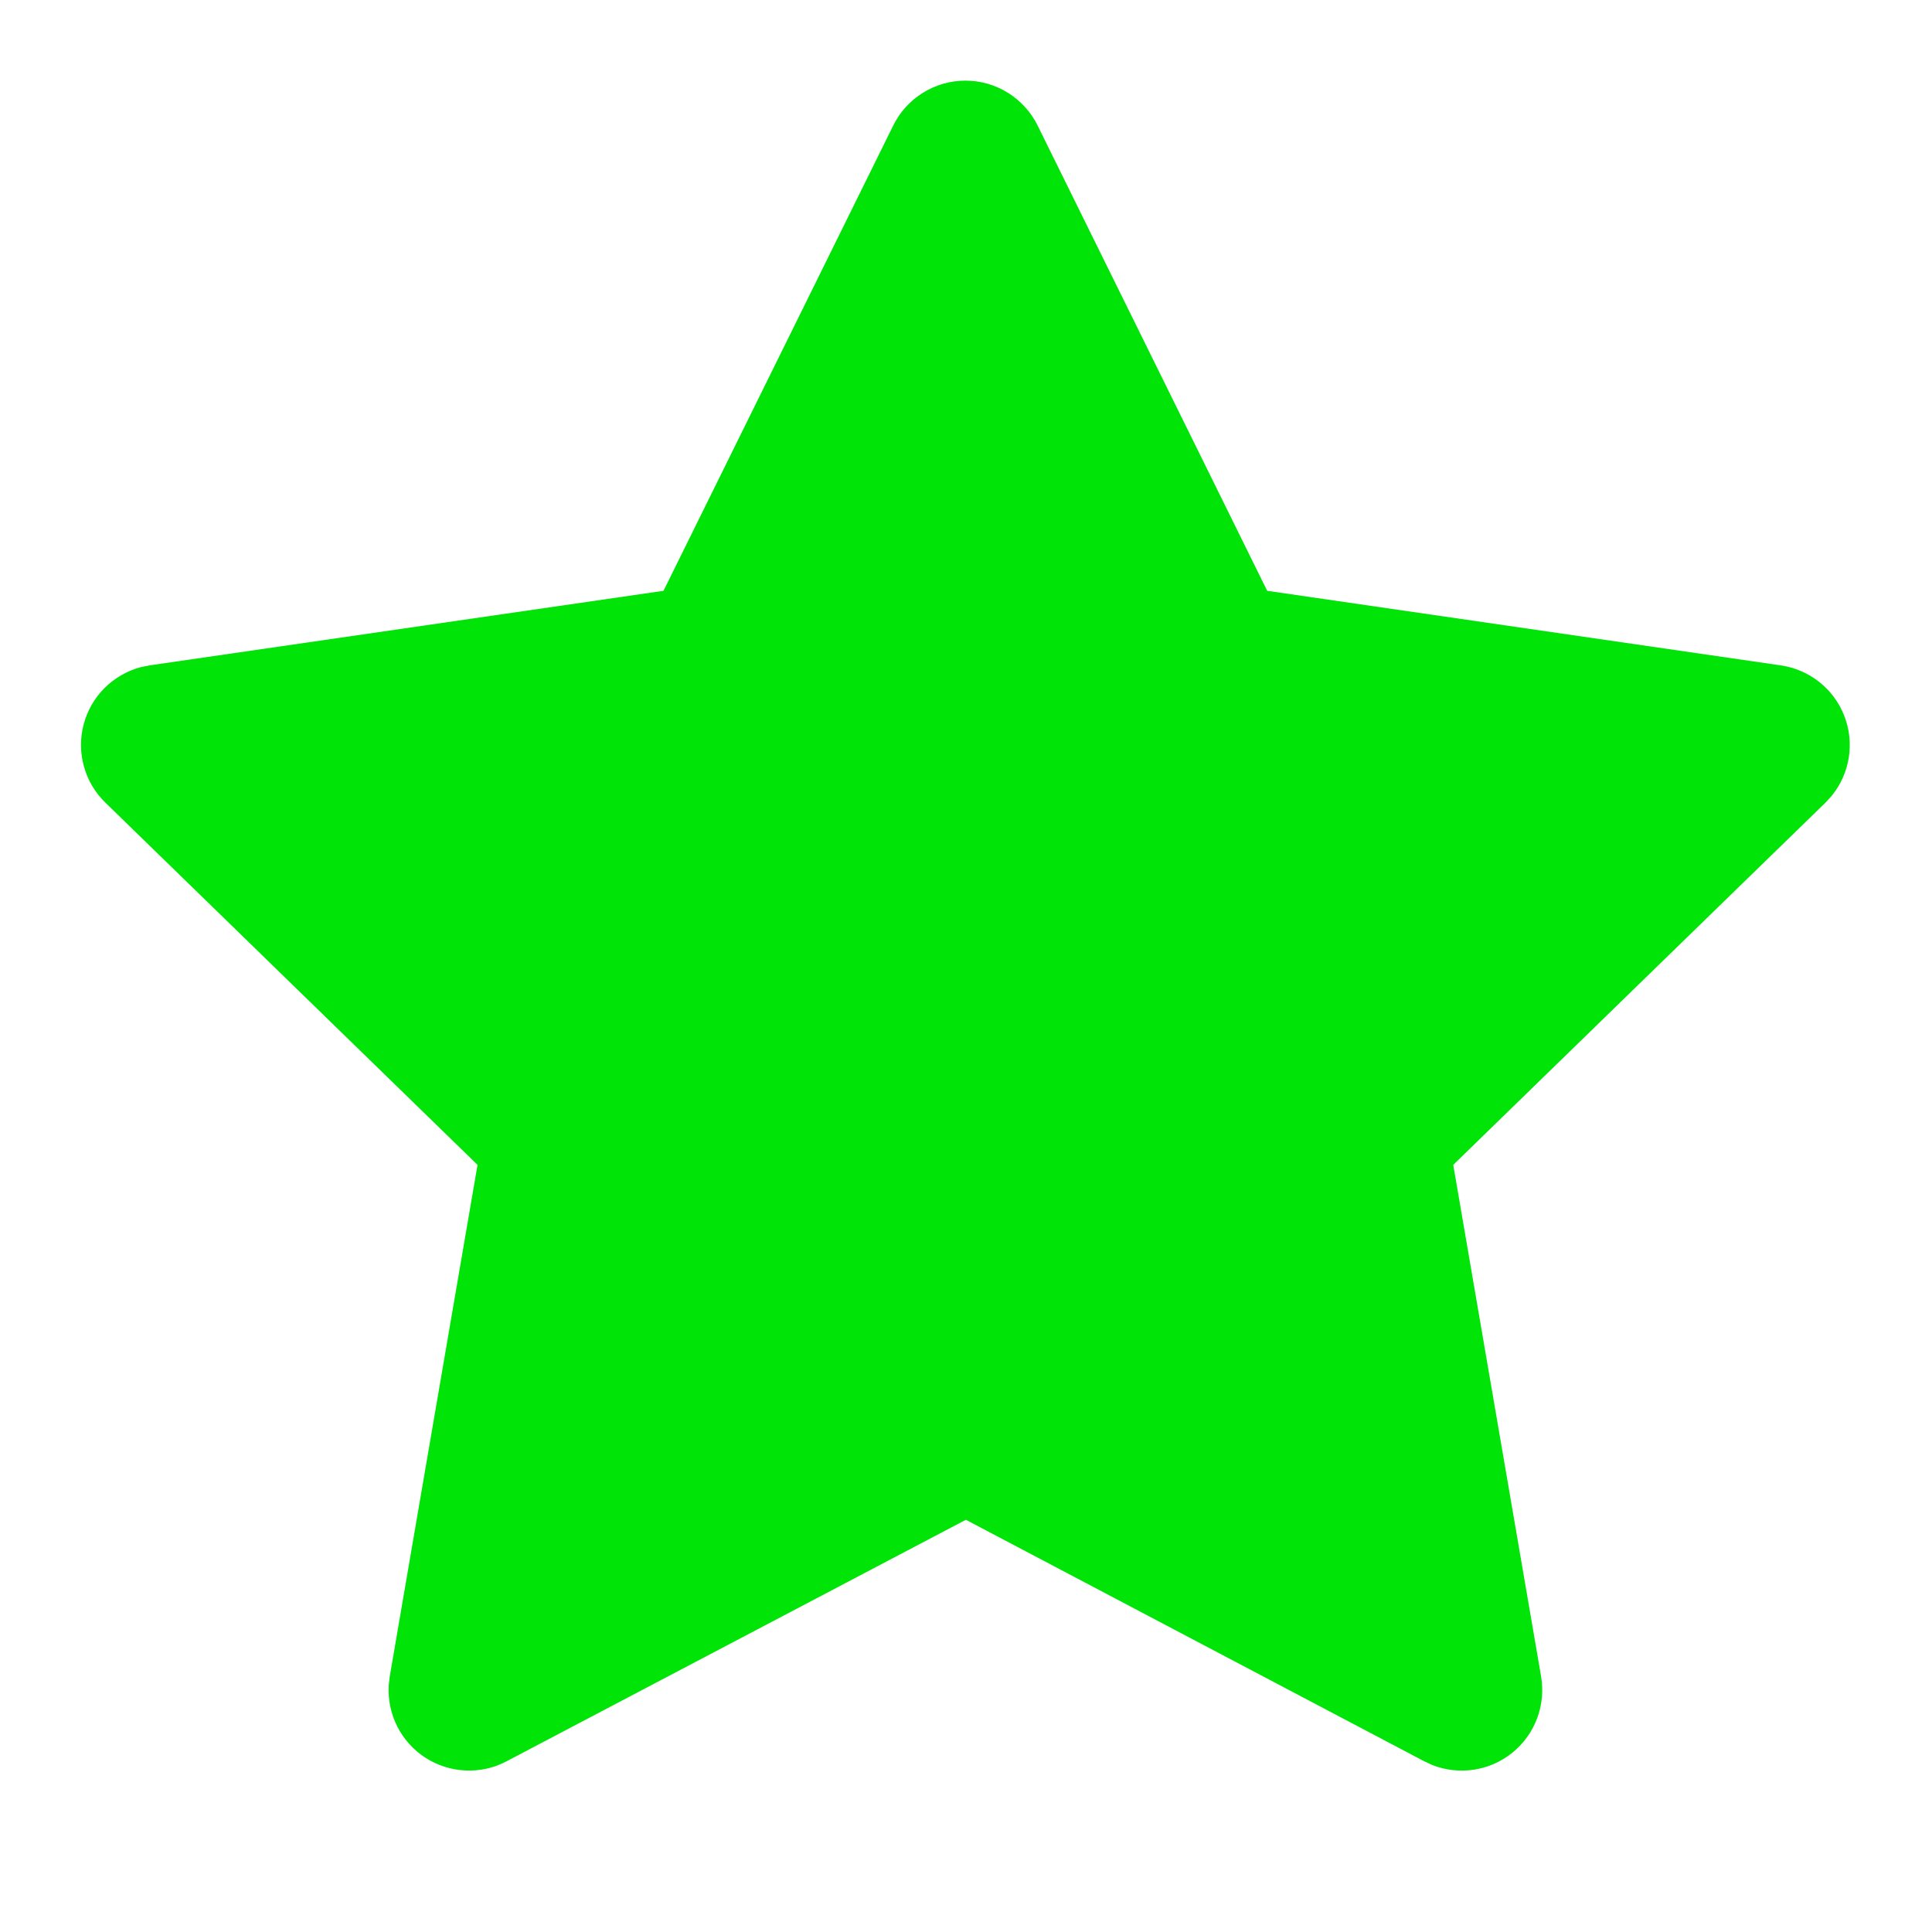 <svg width="30" height="30" viewBox="0 0 30 30" fill="none" xmlns="http://www.w3.org/2000/svg">
<g clip-path="url(#clip0_2501_1976)">
<path d="M10.303 9.174L2.328 10.331L2.187 10.359C1.973 10.416 1.778 10.529 1.622 10.685C1.466 10.842 1.354 11.037 1.298 11.252C1.242 11.466 1.244 11.691 1.304 11.904C1.363 12.117 1.478 12.31 1.637 12.464L7.415 18.088L6.052 26.032L6.036 26.169C6.023 26.391 6.069 26.611 6.169 26.809C6.269 27.006 6.42 27.174 6.606 27.294C6.792 27.414 7.007 27.482 7.229 27.492C7.45 27.502 7.67 27.453 7.866 27.349L14.998 23.599L22.115 27.349L22.24 27.407C22.446 27.488 22.67 27.513 22.889 27.479C23.108 27.445 23.315 27.354 23.487 27.213C23.659 27.073 23.79 26.89 23.868 26.683C23.946 26.475 23.967 26.25 23.93 26.032L22.566 18.088L28.346 12.463L28.443 12.357C28.583 12.185 28.674 11.98 28.708 11.762C28.742 11.543 28.718 11.32 28.637 11.114C28.557 10.908 28.423 10.727 28.25 10.59C28.077 10.453 27.871 10.364 27.652 10.332L19.677 9.174L16.112 1.949C16.009 1.74 15.849 1.564 15.651 1.441C15.453 1.317 15.224 1.252 14.991 1.252C14.758 1.252 14.529 1.317 14.331 1.441C14.132 1.564 13.973 1.74 13.87 1.949L10.303 9.174Z" fill="#00E408"/>
</g>
<defs>
<clipPath id="clip0_2501_1976">
<rect width="30" height="30" fill="white"/>
</clipPath>
</defs>
</svg>
